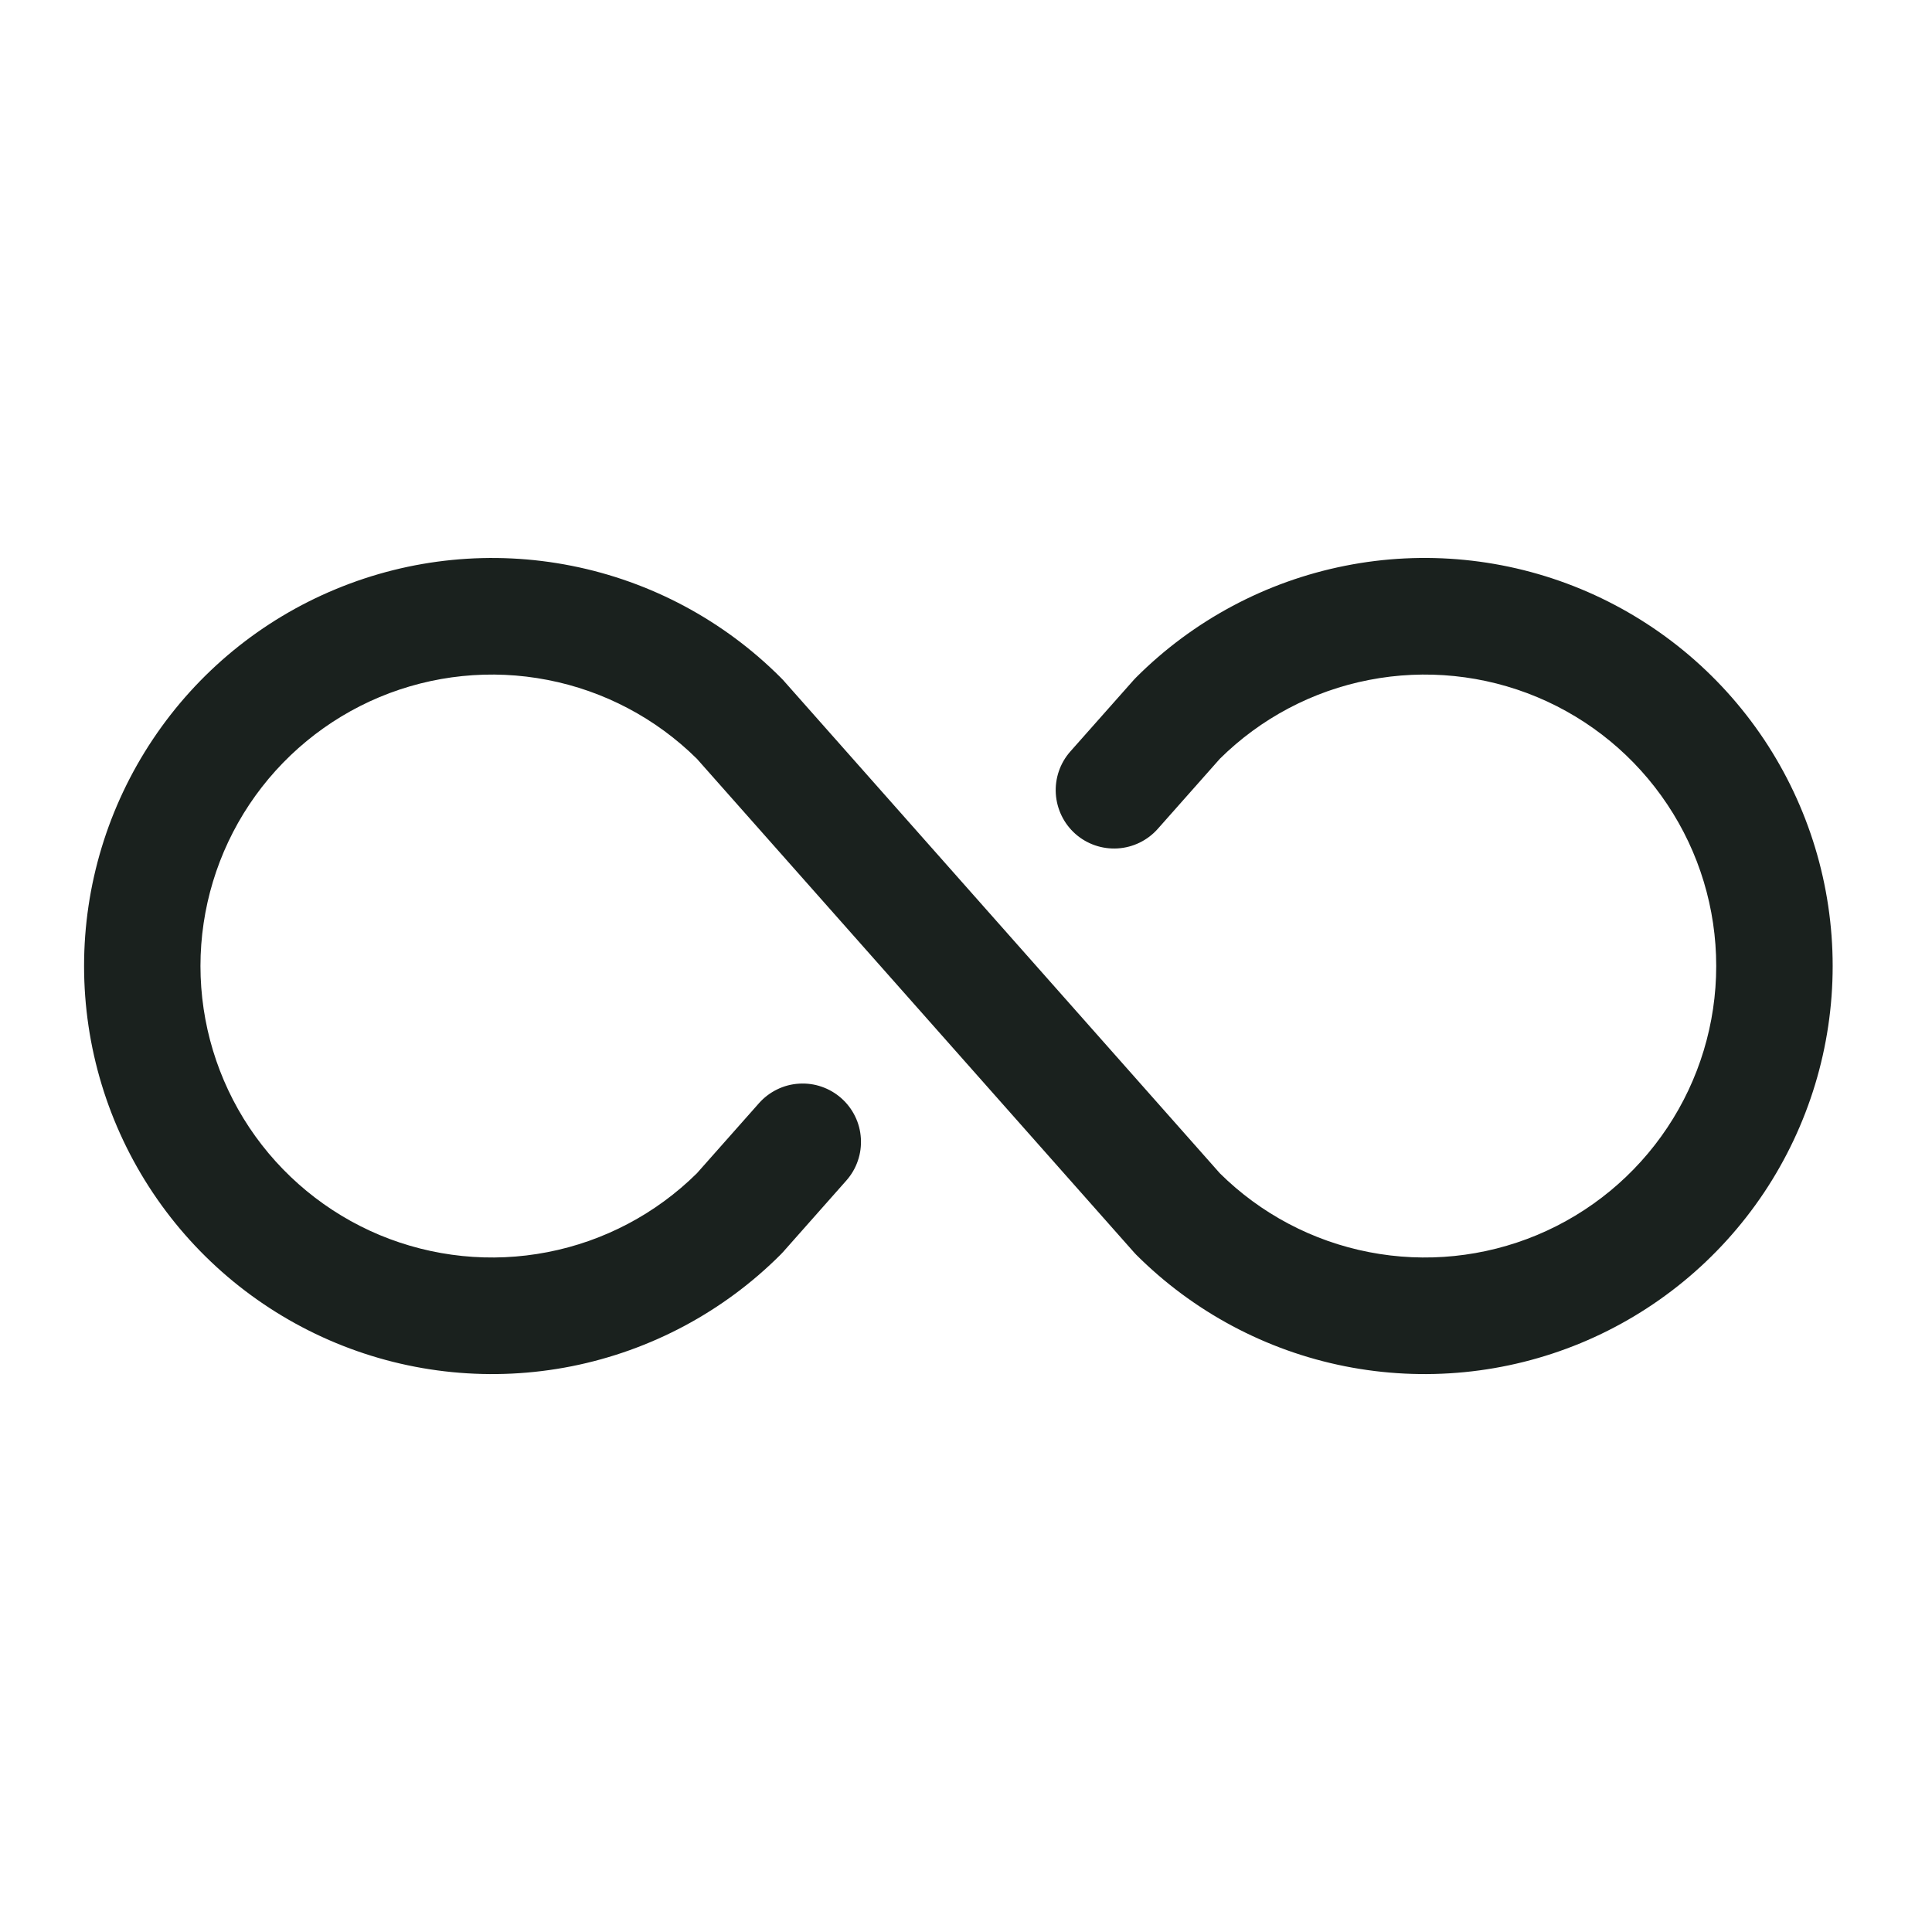 <svg width="29" height="29" viewBox="0 0 29 29" fill="none" xmlns="http://www.w3.org/2000/svg">
<g id="Infinity">
<path id="Vector" d="M27.509 14.5C27.509 15.712 27.15 16.896 26.477 17.904C25.804 18.911 24.847 19.696 23.728 20.16C22.609 20.623 21.377 20.744 20.189 20.508C19.001 20.272 17.909 19.688 17.053 18.832L17.017 18.793L10.46 11.389C9.846 10.782 9.066 10.37 8.219 10.206C7.372 10.041 6.495 10.131 5.698 10.463C4.902 10.796 4.222 11.357 3.743 12.075C3.265 12.793 3.009 13.637 3.009 14.5C3.009 15.364 3.265 16.207 3.743 16.926C4.222 17.644 4.902 18.205 5.698 18.538C6.495 18.87 7.372 18.96 8.219 18.795C9.066 18.631 9.846 18.219 10.46 17.612L11.392 16.56C11.468 16.474 11.56 16.404 11.664 16.353C11.767 16.302 11.879 16.273 11.994 16.266C12.109 16.259 12.224 16.274 12.333 16.312C12.441 16.349 12.542 16.408 12.628 16.484C12.714 16.56 12.785 16.653 12.835 16.756C12.886 16.859 12.915 16.972 12.922 17.087C12.929 17.201 12.914 17.316 12.876 17.425C12.839 17.534 12.78 17.634 12.704 17.72L11.754 18.793L11.717 18.832C10.861 19.688 9.77 20.271 8.581 20.508C7.393 20.744 6.162 20.623 5.043 20.159C3.923 19.695 2.967 18.91 2.294 17.903C1.621 16.896 1.262 15.712 1.262 14.5C1.262 13.289 1.621 12.105 2.294 11.098C2.967 10.09 3.923 9.305 5.043 8.842C6.162 8.378 7.393 8.257 8.581 8.493C9.77 8.729 10.861 9.313 11.717 10.169L11.754 10.207L18.311 17.612C18.924 18.219 19.704 18.631 20.551 18.795C21.399 18.96 22.276 18.87 23.072 18.538C23.869 18.205 24.549 17.644 25.027 16.926C25.506 16.207 25.761 15.364 25.761 14.5C25.761 13.637 25.506 12.793 25.027 12.075C24.549 11.357 23.869 10.796 23.072 10.463C22.276 10.131 21.399 10.041 20.551 10.206C19.704 10.37 18.924 10.782 18.311 11.389L17.379 12.441C17.225 12.615 17.008 12.721 16.776 12.735C16.544 12.749 16.316 12.671 16.142 12.517C15.968 12.363 15.863 12.146 15.848 11.914C15.834 11.682 15.912 11.454 16.066 11.28L17.017 10.207L17.053 10.169C17.909 9.313 19.001 8.729 20.189 8.493C21.377 8.256 22.609 8.378 23.728 8.841C24.847 9.305 25.804 10.09 26.477 11.097C27.15 12.105 27.509 13.289 27.509 14.5Z" fill="#1A211E"/>
</g>
</svg>
